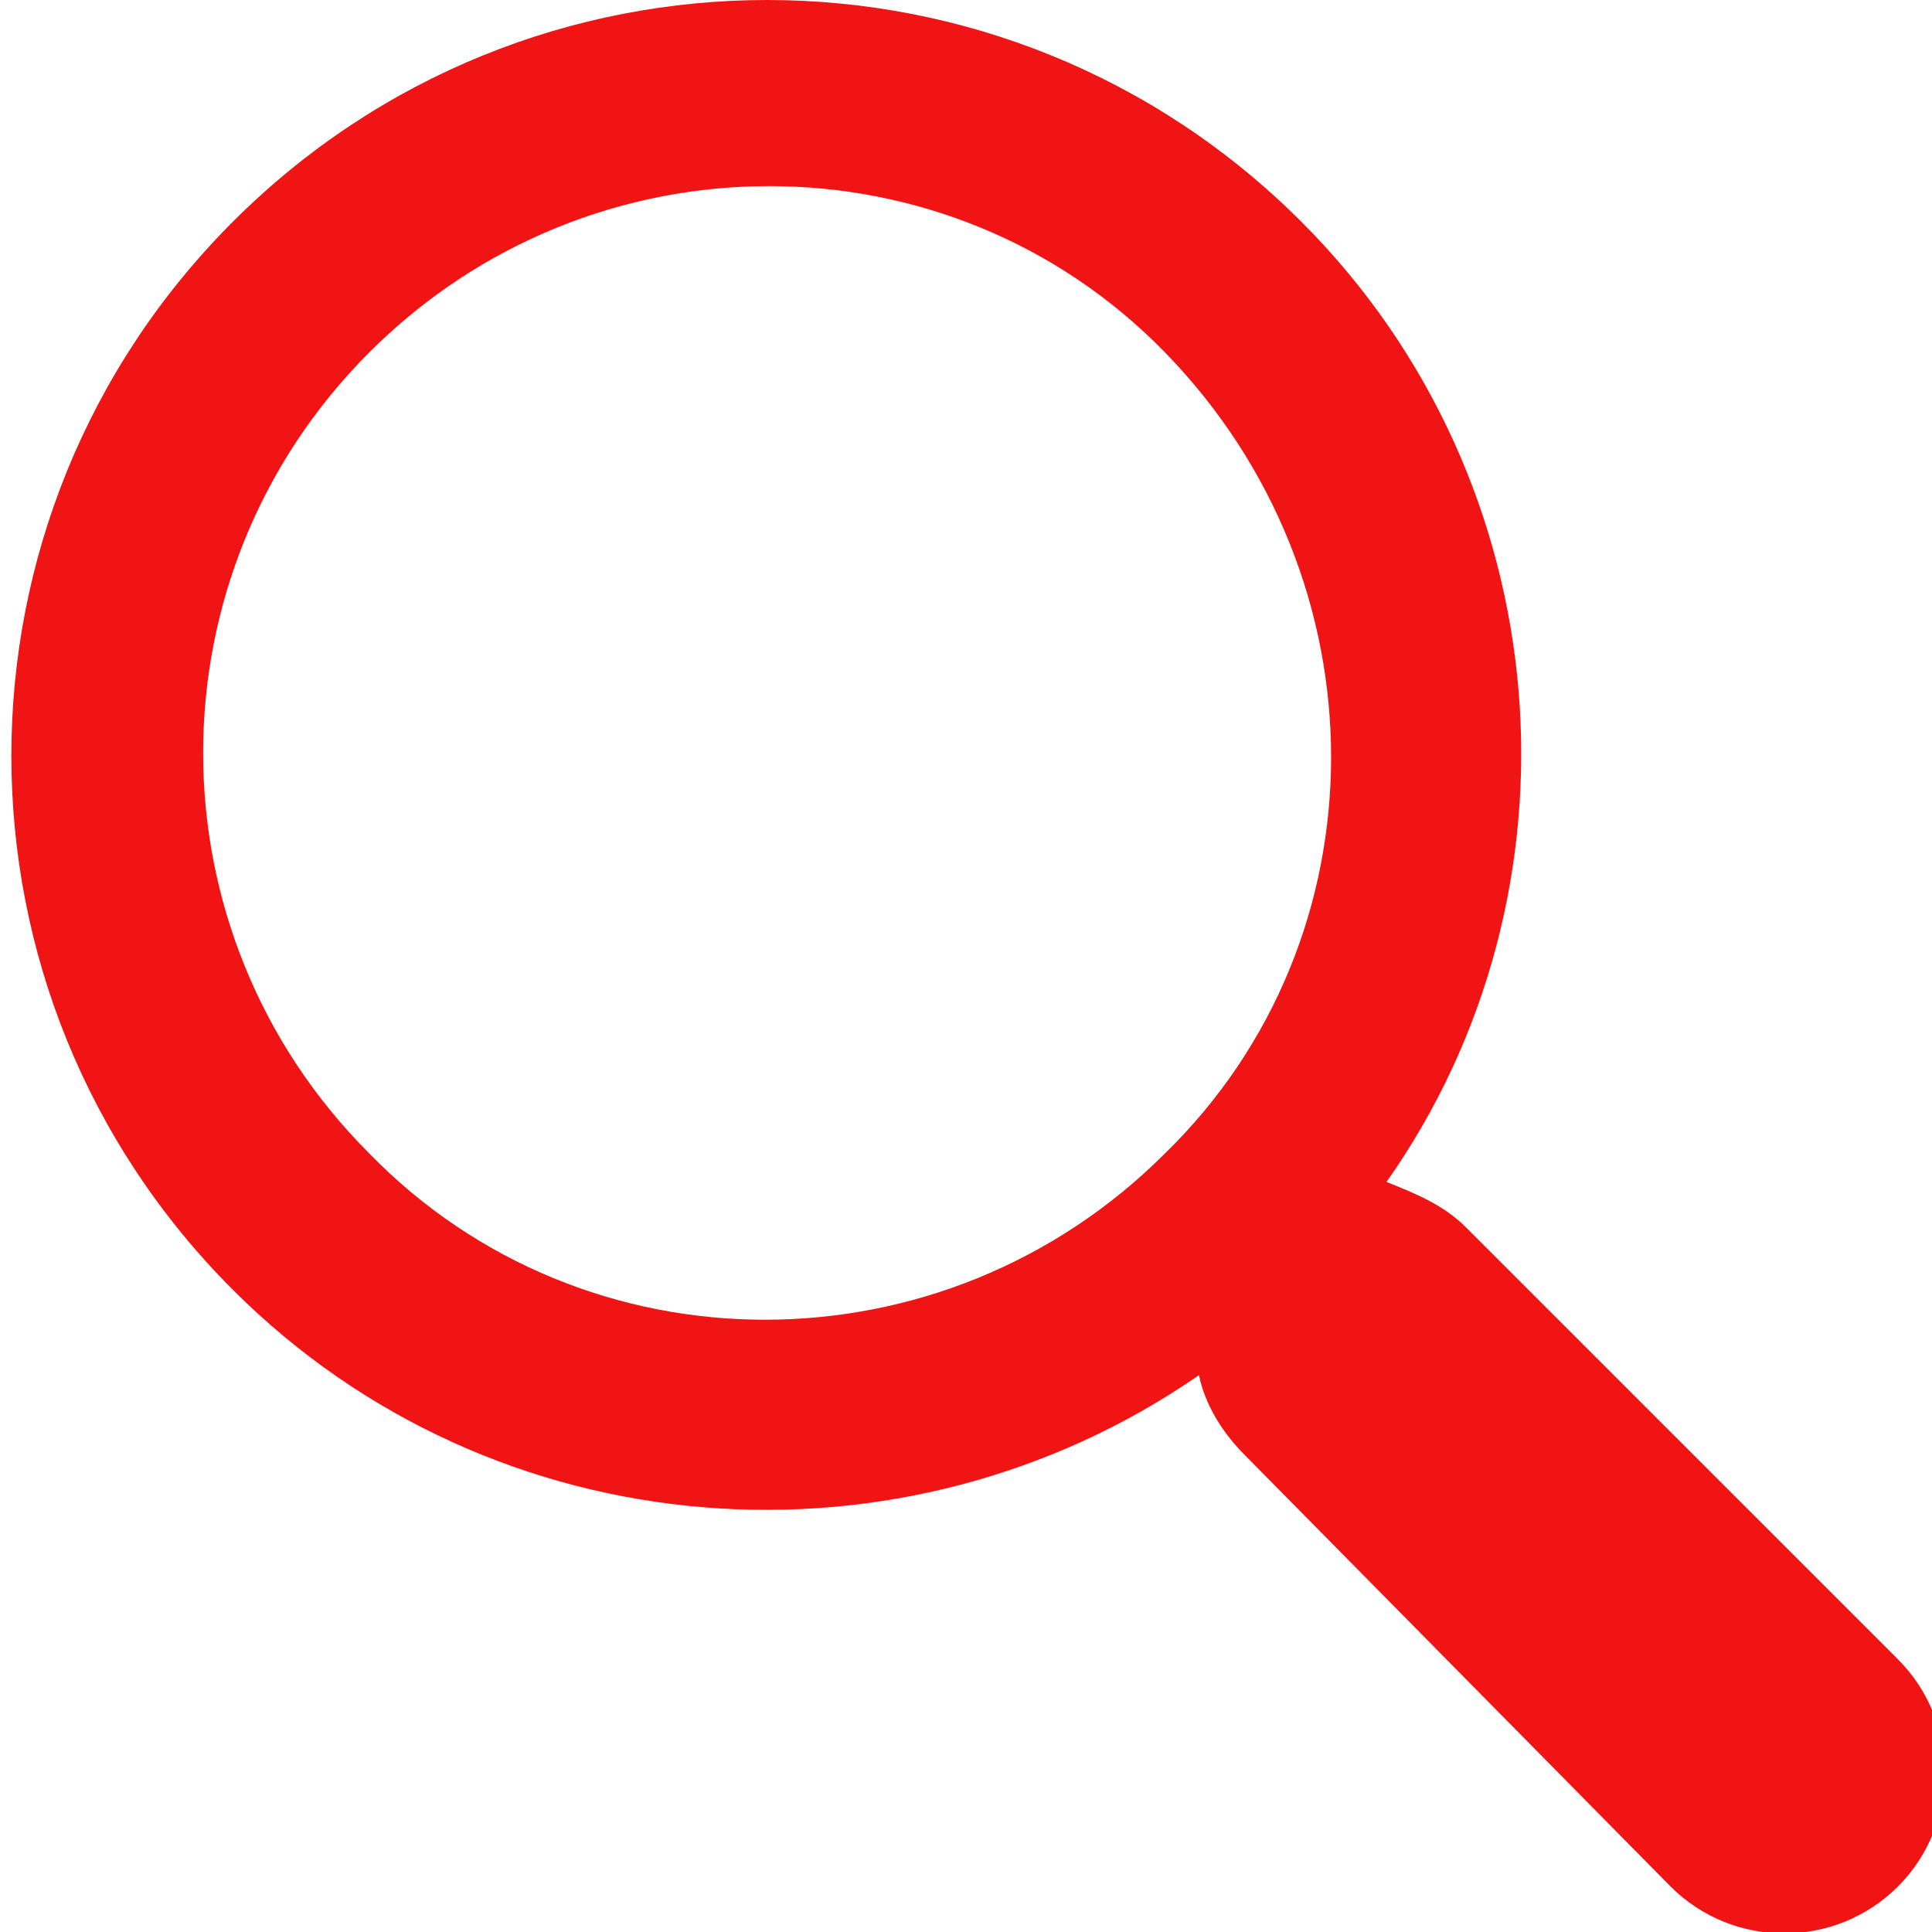 <?xml version="1.0" encoding="utf-8"?>
<!-- Generator: Adobe Illustrator 25.2.0, SVG Export Plug-In . SVG Version: 6.00 Build 0)  -->
<svg version="1.1" id="Layer_1" xmlns="http://www.w3.org/2000/svg" xmlns:xlink="http://www.w3.org/1999/xlink" x="0px" y="0px"
	 width="34px" height="34px" viewBox="0 0 34 34" style="enable-background:new 0 0 34 34;" xml:space="preserve">
<style type="text/css">
	.st0{fill:#F11414;}
</style>
<path class="st0" d="M22.9,3.9c-5.2-5.2-13.6-5.2-18.8,0c-5.2,5.2-5.2,13.6,0,18.8c4.6,4.6,11.8,5.1,17,1.5c0.1,0.5,0.4,1,0.8,1.4
	l7.5,7.6c1.1,1.1,2.9,1.1,4,0c1.1-1.1,1.1-2.9,0-4l-7.6-7.6c-0.4-0.4-0.9-0.6-1.4-0.8C28,15.7,27.5,8.5,22.9,3.9L22.9,3.9z
	 M20.5,20.3c-3.9,3.9-10.2,3.9-14,0c-3.9-3.9-3.9-10.2,0-14.1c3.9-3.9,10.2-3.9,14,0C24.4,10.2,24.4,16.5,20.5,20.3L20.5,20.3z
	 M20.5,20.3"/>
</svg>
